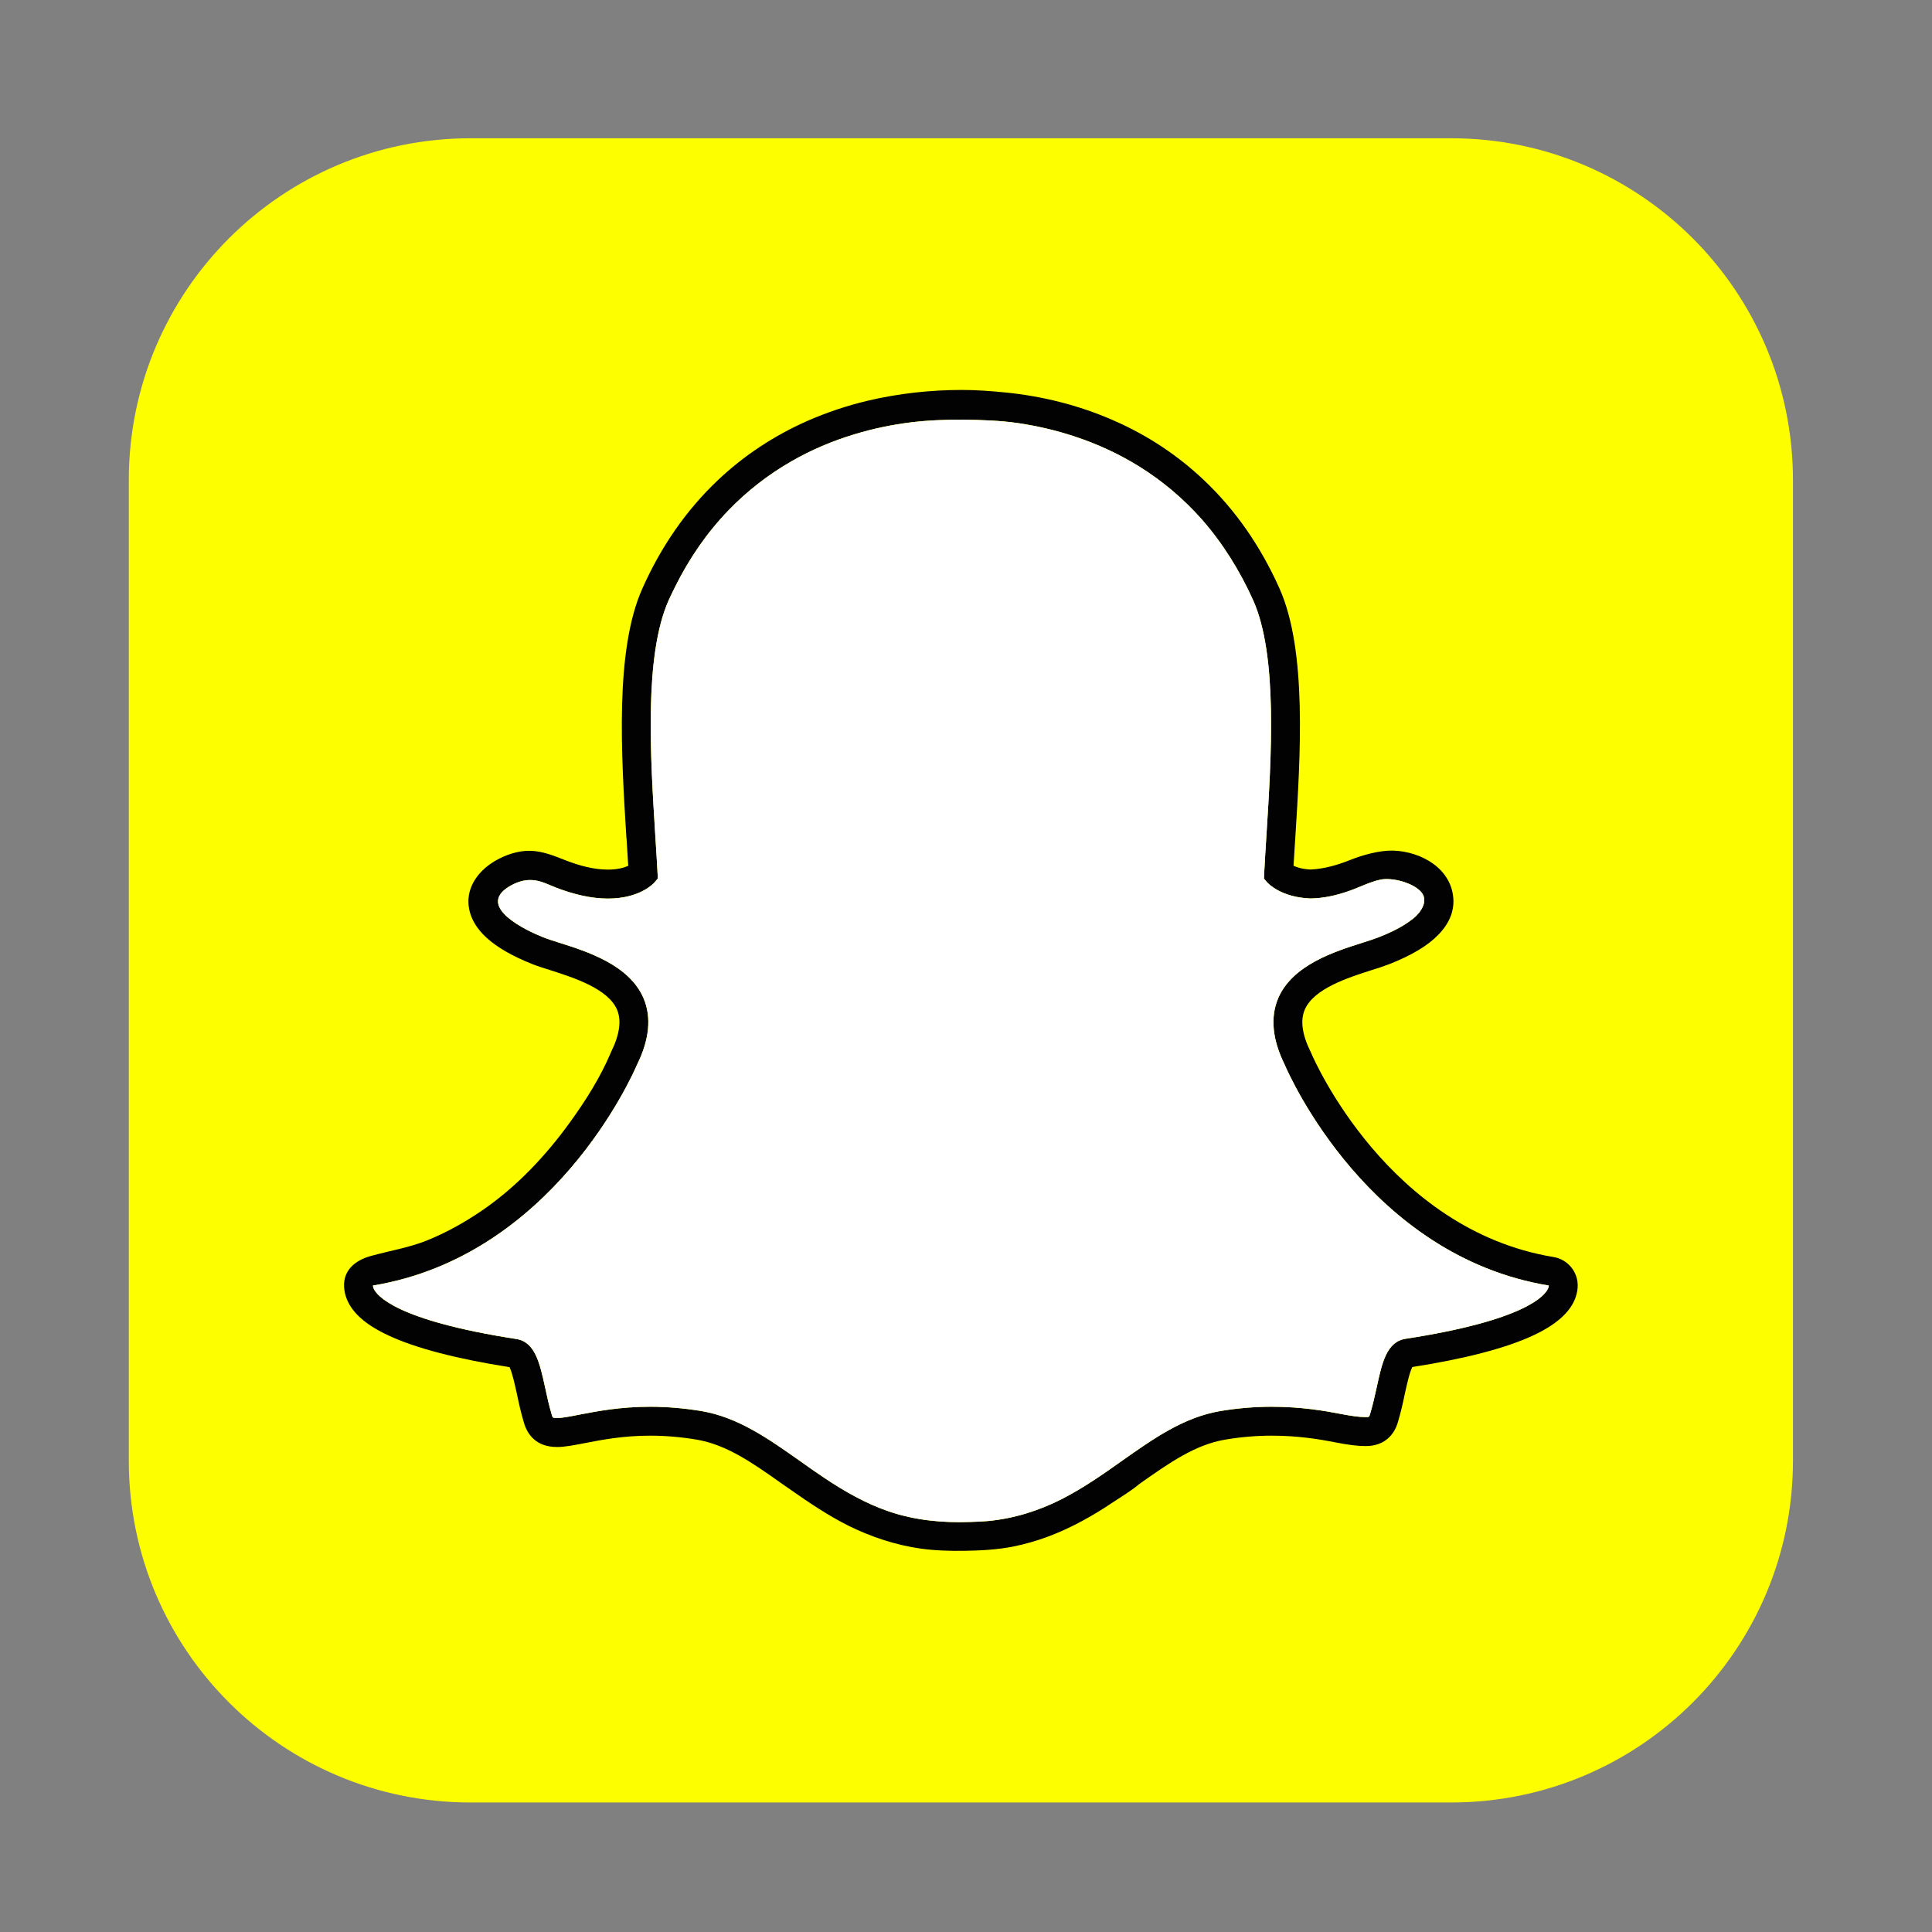 <svg width="30" height="30" viewBox="0 0 30 30" fill="none" xmlns="http://www.w3.org/2000/svg">
<rect x="0" y="0" width="30" height="30" fill="#808080" stroke="none"/>
<path fill-rule="evenodd" clip-rule="evenodd" d="M7.307 2.147C4.376 2.147 2 4.524 2 7.456V22.682C2 25.613 4.376 27.989 7.307 27.989H22.534C25.465 27.989 27.841 25.613 27.841 22.682V7.456C27.841 4.524 25.465 2.147 22.534 2.147H7.307Z" fill="#FDFF00"/>
<mask id="mask0" mask-type="alpha" maskUnits="userSpaceOnUse" x="2" y="2" width="26" height="26">
<path fill-rule="evenodd" clip-rule="evenodd" d="M7.307 2.147C4.376 2.147 2 4.524 2 7.456V22.682C2 25.613 4.376 27.989 7.307 27.989H22.534C25.465 27.989 27.841 25.613 27.841 22.682V7.456C27.841 4.524 25.465 2.147 22.534 2.147H7.307Z" fill="white"/>
</mask>
<g mask="url(#mask0)">
</g>
<path fill-rule="evenodd" clip-rule="evenodd" d="M12.537 6.536C12.016 6.766 11.544 7.079 11.141 7.462C10.658 7.92 10.265 8.485 9.974 9.14C9.545 10.1 9.647 11.717 9.727 13.016L9.729 13.019C9.737 13.157 9.746 13.303 9.755 13.445C9.693 13.473 9.589 13.503 9.441 13.503C9.217 13.503 8.995 13.441 8.788 13.361C8.608 13.291 8.428 13.215 8.232 13.211C8.044 13.207 7.849 13.274 7.688 13.368C7.466 13.499 7.323 13.683 7.283 13.889C7.259 14.024 7.259 14.291 7.556 14.562C7.72 14.711 7.959 14.849 8.27 14.972C8.351 15.004 8.447 15.034 8.549 15.066C8.904 15.18 9.441 15.35 9.582 15.679C9.652 15.846 9.622 16.066 9.49 16.332C9.487 16.339 9.484 16.345 9.481 16.354C9.32 16.733 9.094 17.09 8.854 17.422C8.48 17.941 8.029 18.421 7.502 18.785C7.225 18.976 6.93 19.142 6.617 19.267C6.339 19.376 6.041 19.424 5.754 19.504C5.521 19.569 5.327 19.721 5.343 19.987C5.347 20.053 5.362 20.118 5.39 20.184C5.481 20.398 5.692 20.58 6.039 20.74C6.459 20.935 7.091 21.1 7.912 21.229C7.953 21.308 7.996 21.507 8.026 21.642C8.056 21.787 8.089 21.936 8.136 22.093C8.186 22.264 8.316 22.469 8.65 22.469C8.775 22.469 8.921 22.439 9.089 22.407C9.337 22.359 9.673 22.293 10.095 22.293C10.328 22.293 10.571 22.313 10.815 22.354C11.283 22.432 11.688 22.717 12.156 23.049C12.197 23.076 12.236 23.104 12.276 23.132C12.565 23.335 12.86 23.533 13.176 23.692C13.53 23.867 13.908 23.991 14.298 24.047C14.526 24.078 14.75 24.084 14.977 24.081C15.228 24.077 15.478 24.064 15.722 24.017C16.104 23.942 16.467 23.801 16.808 23.615C16.965 23.53 17.118 23.438 17.267 23.337C17.406 23.245 17.556 23.156 17.685 23.049V23.048C18.154 22.717 18.558 22.432 19.027 22.354C19.27 22.313 19.513 22.293 19.745 22.293C20.148 22.293 20.467 22.344 20.751 22.4C20.938 22.436 21.081 22.454 21.192 22.454H21.203H21.214C21.457 22.454 21.637 22.32 21.706 22.085C21.752 21.93 21.785 21.786 21.815 21.638C21.844 21.511 21.887 21.307 21.931 21.227C22.751 21.099 23.382 20.934 23.802 20.739C24.147 20.578 24.359 20.397 24.451 20.184C24.478 20.12 24.494 20.053 24.498 19.987C24.511 19.758 24.349 19.556 24.123 19.519C21.563 19.096 20.408 16.466 20.361 16.354C20.357 16.345 20.353 16.339 20.351 16.332C20.219 16.066 20.189 15.846 20.26 15.679C20.4 15.35 20.936 15.18 21.292 15.066C21.395 15.034 21.491 15.003 21.571 14.972C21.921 14.834 22.171 14.684 22.336 14.513C22.534 14.31 22.571 14.117 22.569 13.99C22.56 13.492 22.069 13.221 21.632 13.208C21.419 13.203 21.158 13.277 20.965 13.354C20.77 13.432 20.562 13.492 20.351 13.502C20.228 13.496 20.142 13.47 20.086 13.444C20.094 13.325 20.101 13.202 20.109 13.073L20.113 13.018C20.194 11.717 20.297 10.1 19.868 9.138C19.575 8.481 19.18 7.914 18.695 7.456C18.29 7.072 17.82 6.759 17.295 6.53C16.761 6.295 16.189 6.151 15.61 6.094C15.388 6.072 15.159 6.055 14.937 6.055C14.448 6.055 13.945 6.11 13.467 6.224C13.149 6.3 12.838 6.404 12.537 6.536ZM10.382 9.323C10.414 9.25 10.45 9.18 10.485 9.108C10.701 8.674 10.978 8.268 11.316 7.92C11.604 7.622 11.932 7.368 12.291 7.162C12.6 6.985 12.931 6.844 13.273 6.742C13.551 6.657 13.84 6.597 14.13 6.56C14.409 6.525 14.692 6.515 14.974 6.517C15.256 6.521 15.532 6.53 15.81 6.57C16.111 6.615 16.408 6.684 16.695 6.78C17.042 6.895 17.376 7.049 17.687 7.242C18.047 7.465 18.372 7.74 18.654 8.056C18.986 8.432 19.253 8.864 19.459 9.32C19.843 10.181 19.743 11.738 19.664 12.99C19.651 13.188 19.64 13.38 19.63 13.564L19.627 13.642L19.677 13.702C19.699 13.725 19.899 13.933 20.343 13.951H20.35H20.357C20.551 13.948 20.743 13.905 20.927 13.842C21.095 13.786 21.257 13.698 21.43 13.66C21.614 13.62 21.942 13.706 22.069 13.851C22.19 13.992 22.056 14.175 21.944 14.264C21.783 14.392 21.598 14.479 21.407 14.554C21.341 14.58 21.256 14.607 21.157 14.639C20.723 14.776 20.067 14.984 19.847 15.503C19.724 15.797 19.756 16.141 19.948 16.531C20.026 16.713 21.265 19.503 24.05 19.962C24.049 19.975 24.047 19.989 24.039 20.006C23.991 20.117 23.691 20.501 21.825 20.789C21.531 20.835 21.46 21.162 21.378 21.543C21.348 21.679 21.317 21.817 21.274 21.959C21.262 22.002 21.26 22.005 21.214 22.005H21.192C21.108 22.005 20.984 21.987 20.838 21.959C20.573 21.908 20.21 21.844 19.745 21.844C19.488 21.844 19.22 21.866 18.953 21.91C18.382 22.006 17.917 22.335 17.425 22.682C17.123 22.896 16.819 23.108 16.489 23.277C16.129 23.46 15.74 23.582 15.336 23.619C15.246 23.628 15.155 23.629 15.066 23.633C14.639 23.649 14.21 23.608 13.803 23.47C13.443 23.347 13.114 23.158 12.8 22.949C12.67 22.863 12.543 22.772 12.416 22.682C11.923 22.335 11.458 22.006 10.888 21.91C10.62 21.866 10.354 21.844 10.095 21.844C9.633 21.844 9.269 21.914 9.004 21.965C8.859 21.994 8.732 22.019 8.65 22.019C8.582 22.019 8.581 22.016 8.567 21.965C8.524 21.823 8.495 21.683 8.465 21.547C8.381 21.165 8.309 20.837 8.017 20.792C6.15 20.503 5.849 20.118 5.802 20.008C5.795 19.99 5.793 19.975 5.79 19.962C8.577 19.503 9.814 16.715 9.893 16.531C10.084 16.143 10.118 15.797 9.994 15.503C9.774 14.984 9.119 14.776 8.685 14.639C8.585 14.607 8.5 14.58 8.435 14.554C8.178 14.453 7.391 14.083 7.902 13.768C8.013 13.701 8.135 13.657 8.265 13.666C8.403 13.673 8.524 13.741 8.653 13.79C8.904 13.884 9.171 13.953 9.441 13.953C9.925 13.953 10.14 13.728 10.163 13.702L10.214 13.642L10.211 13.564C10.201 13.382 10.19 13.188 10.177 12.991C10.098 11.738 10 10.183 10.382 9.323Z" fill="#020202"/>
<path fill-rule="evenodd" clip-rule="evenodd" d="M21.825 20.789C23.691 20.501 23.991 20.117 24.039 20.006C24.047 19.989 24.049 19.975 24.05 19.962C21.265 19.503 20.026 16.713 19.948 16.531C19.756 16.141 19.724 15.796 19.846 15.503C20.067 14.984 20.723 14.776 21.156 14.639C21.255 14.607 21.341 14.58 21.407 14.554C21.598 14.479 21.782 14.391 21.944 14.264C22.056 14.175 22.19 13.992 22.068 13.851C21.941 13.706 21.614 13.619 21.43 13.66C21.257 13.698 21.095 13.786 20.927 13.842C20.743 13.905 20.551 13.948 20.357 13.951H20.35H20.342C19.899 13.933 19.699 13.725 19.677 13.702L19.626 13.642L19.63 13.564C19.64 13.38 19.651 13.188 19.664 12.989C19.743 11.738 19.842 10.181 19.459 9.32C19.253 8.864 18.986 8.432 18.654 8.056C18.372 7.74 18.047 7.465 17.687 7.242C17.376 7.049 17.042 6.895 16.694 6.78C16.408 6.684 16.11 6.615 15.81 6.57C15.531 6.53 15.256 6.521 14.974 6.517C14.692 6.515 14.409 6.525 14.13 6.56C13.839 6.597 13.551 6.657 13.273 6.742C12.931 6.844 12.599 6.985 12.291 7.162C11.931 7.368 11.604 7.622 11.316 7.92C10.978 8.268 10.701 8.674 10.485 9.108C10.45 9.18 10.414 9.25 10.382 9.323C10 10.183 10.098 11.738 10.176 12.991C10.19 13.188 10.2 13.382 10.211 13.564L10.214 13.642L10.163 13.702C10.14 13.728 9.925 13.953 9.44 13.953C9.17 13.953 8.904 13.884 8.652 13.79C8.524 13.741 8.402 13.673 8.264 13.666C8.135 13.657 8.013 13.701 7.902 13.768C7.39 14.083 8.178 14.453 8.435 14.554C8.499 14.58 8.585 14.607 8.685 14.639C9.119 14.776 9.774 14.984 9.994 15.503C10.118 15.796 10.084 16.143 9.892 16.531C9.814 16.715 8.577 19.503 5.79 19.962C5.792 19.975 5.795 19.99 5.802 20.008C5.849 20.118 6.15 20.503 8.017 20.792C8.309 20.837 8.381 21.165 8.465 21.547C8.494 21.683 8.524 21.823 8.567 21.965C8.581 22.016 8.582 22.019 8.65 22.019C8.732 22.019 8.859 21.994 9.004 21.965C9.269 21.914 9.632 21.844 10.095 21.844C10.353 21.844 10.62 21.866 10.887 21.91C11.458 22.006 11.923 22.335 12.416 22.682C12.543 22.772 12.67 22.862 12.8 22.949C13.113 23.158 13.443 23.347 13.803 23.47C14.209 23.608 14.638 23.649 15.066 23.633C15.155 23.629 15.246 23.627 15.336 23.619C15.74 23.582 16.129 23.46 16.489 23.277C16.819 23.108 17.123 22.896 17.424 22.682C17.917 22.335 18.382 22.006 18.953 21.91C19.22 21.866 19.488 21.844 19.745 21.844C20.21 21.844 20.573 21.907 20.837 21.959C20.984 21.987 21.108 22.004 21.192 22.004H21.214C21.259 22.004 21.262 22.002 21.274 21.959C21.317 21.817 21.347 21.679 21.377 21.543C21.46 21.162 21.531 20.835 21.825 20.789Z" fill="white"/>
</svg>
